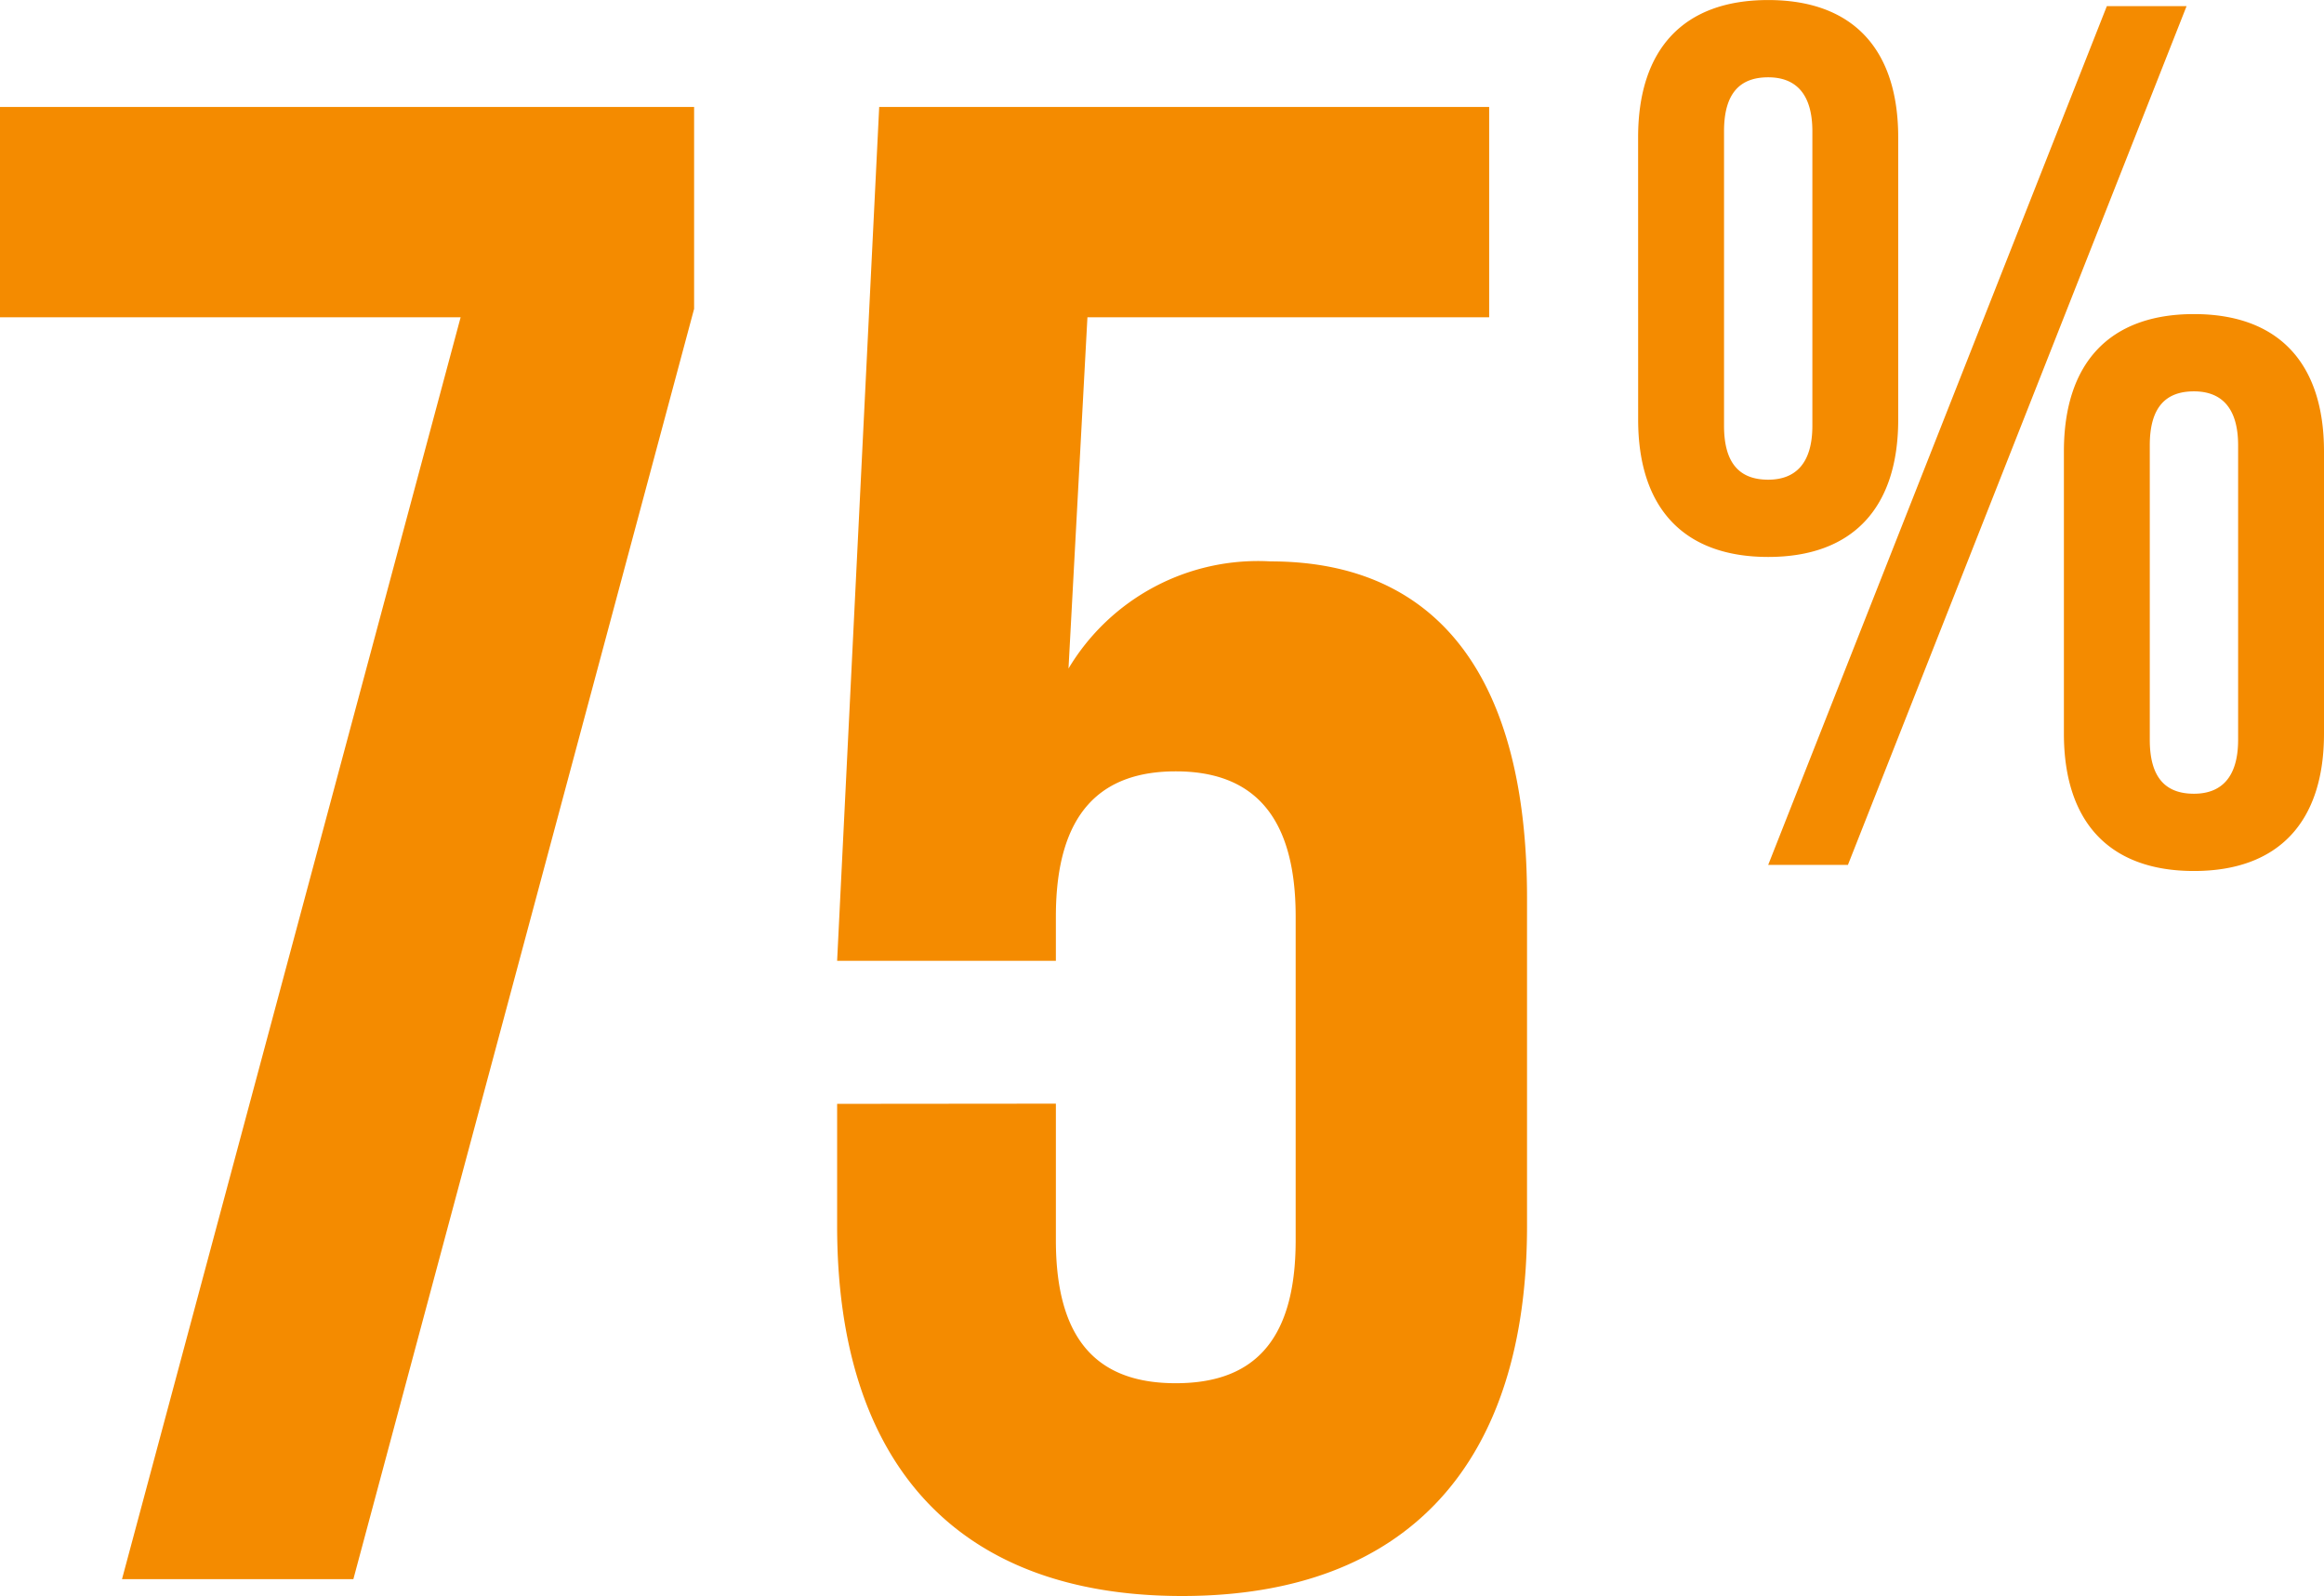 <svg xmlns="http://www.w3.org/2000/svg" width="58.56" height="40.219" viewBox="0 0 58.56 40.219">
  <path id="Path_27377" data-name="Path 27377" d="M-28.931-37.1v5.3h11.607L-25.857,0h5.83l8.586-32.012V-37.1ZM-7.837-11.978V-8.9C-7.837-2.968-4.869.424.855.424S9.547-2.968,9.547-8.9v-8.268c0-5.459-2.173-8.48-6.466-8.48a5.562,5.562,0,0,0-5.088,2.7L-1.53-31.8H8.593v-5.3H-6.777l-1.06,21.518h5.512V-16.7c0-2.65,1.166-3.657,3.021-3.657S3.717-19.345,3.717-16.7v8.162c0,2.65-1.166,3.6-3.021,3.6s-3.021-.954-3.021-3.6v-3.445ZM14.511-36.487c0-.958.4-1.36,1.113-1.36.68,0,1.113.4,1.113,1.36v7.42c0,.958-.433,1.36-1.113,1.36-.711,0-1.113-.4-1.113-1.36Zm-2.164,7.265c0,2.226,1.144,3.462,3.277,3.462S18.9-27,18.9-29.222v-7.11c0-2.226-1.144-3.462-3.277-3.462s-3.277,1.237-3.277,3.462ZM15.624-18h2.009l8.533-21.64H24.157Zm9.615-10.573c0-.958.4-1.36,1.113-1.36.68,0,1.113.4,1.113,1.36v7.42c0,.958-.433,1.36-1.113,1.36-.711,0-1.113-.4-1.113-1.36Zm-2.164,7.265c0,2.226,1.144,3.462,3.277,3.462s3.277-1.237,3.277-3.462v-7.11c0-2.226-1.144-3.462-3.277-3.462s-3.277,1.237-3.277,3.462Z" transform="translate(28.931 39.795)" fill="#f48b00"/>
</svg>
